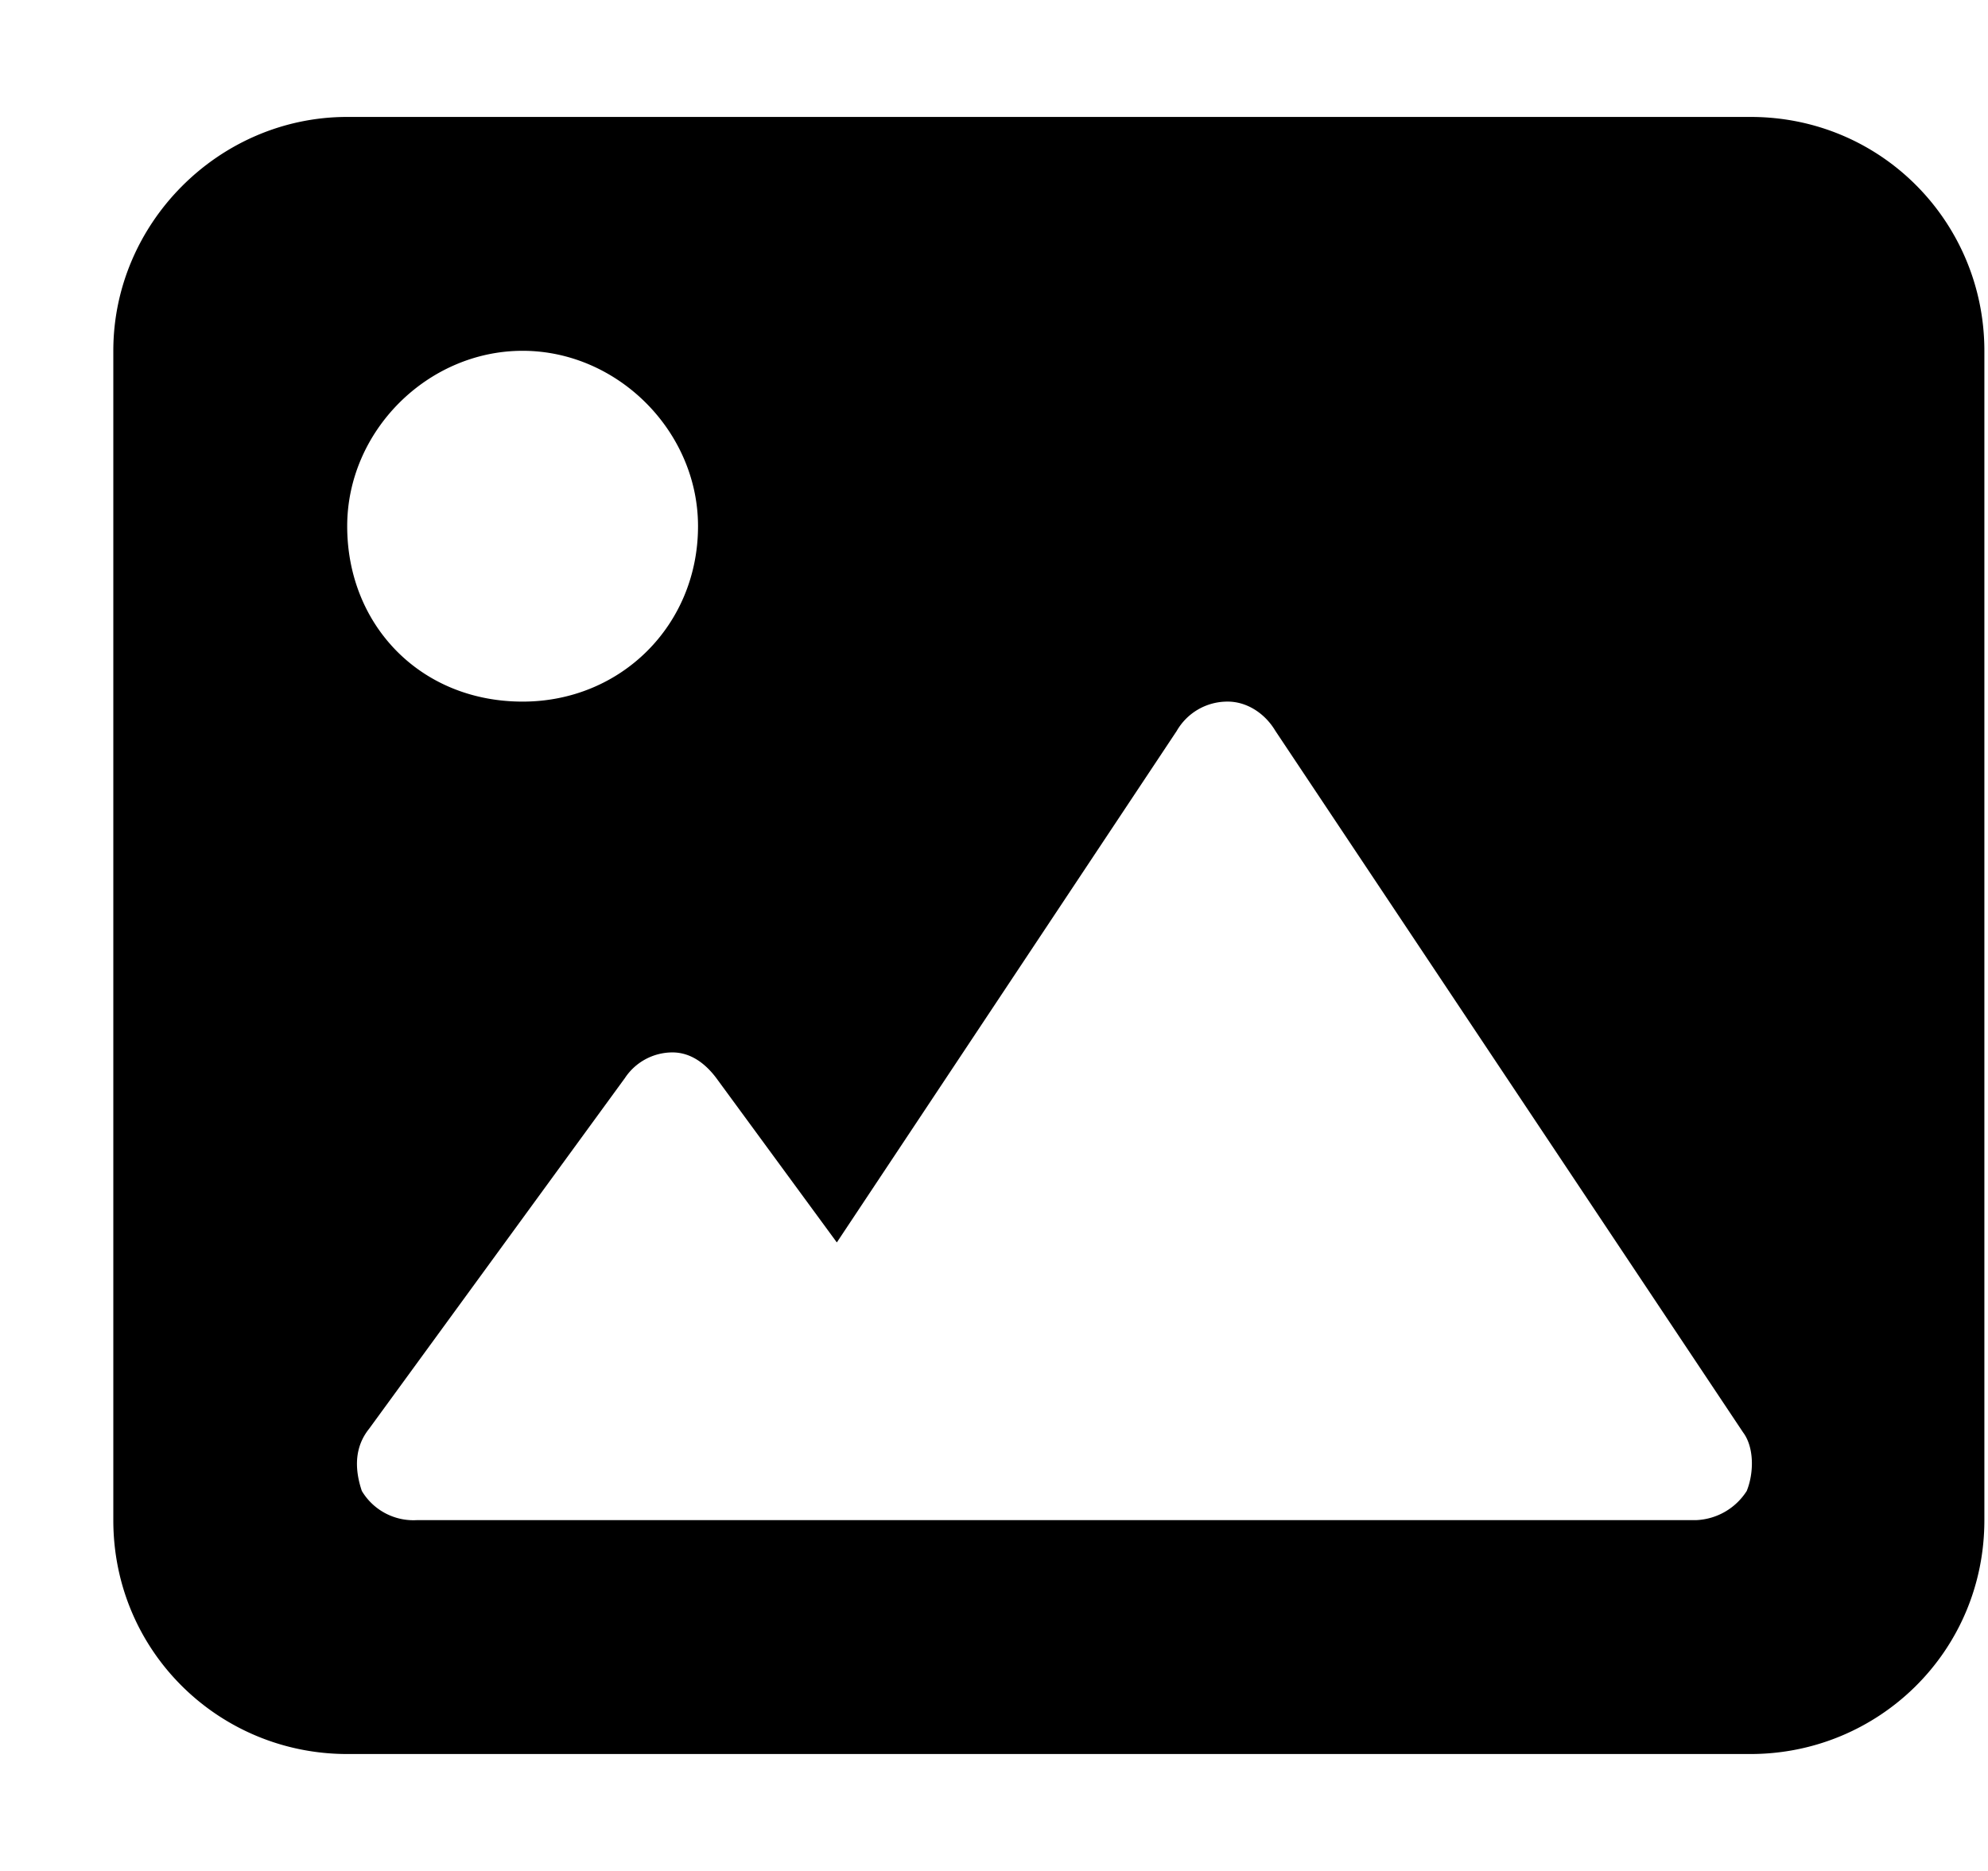 <svg id="icon-image" xmlns="http://www.w3.org/2000/svg" viewBox="0 0 17 16"><!--! image (solid): Font Awesome Pro 6.4.0 --><path d="M14.969 1h-12c-1.094 0-2 .906-2 2v10c0 1.125.906 2 2 2h12c1.094 0 2-.875 2-2V3c0-1.094-.875-2-2-2Zm-10.5 2c.812 0 1.5.688 1.5 1.5 0 .844-.657 1.5-1.5 1.5-.875 0-1.5-.656-1.5-1.5 0-.813.687-1.5 1.5-1.5Zm10.468 9.75a.539.539 0 0 1-.437.25H3.562a.514.514 0 0 1-.468-.25c-.063-.188-.063-.375.062-.531l2.188-3A.488.488 0 0 1 5.75 9c.156 0 .281.094.375.219l1.031 1.406 2.907-4.375A.499.499 0 0 1 10.5 6c.156 0 .313.094.406.25l4 6c.094.125.094.344.031.5Z"/></svg>
